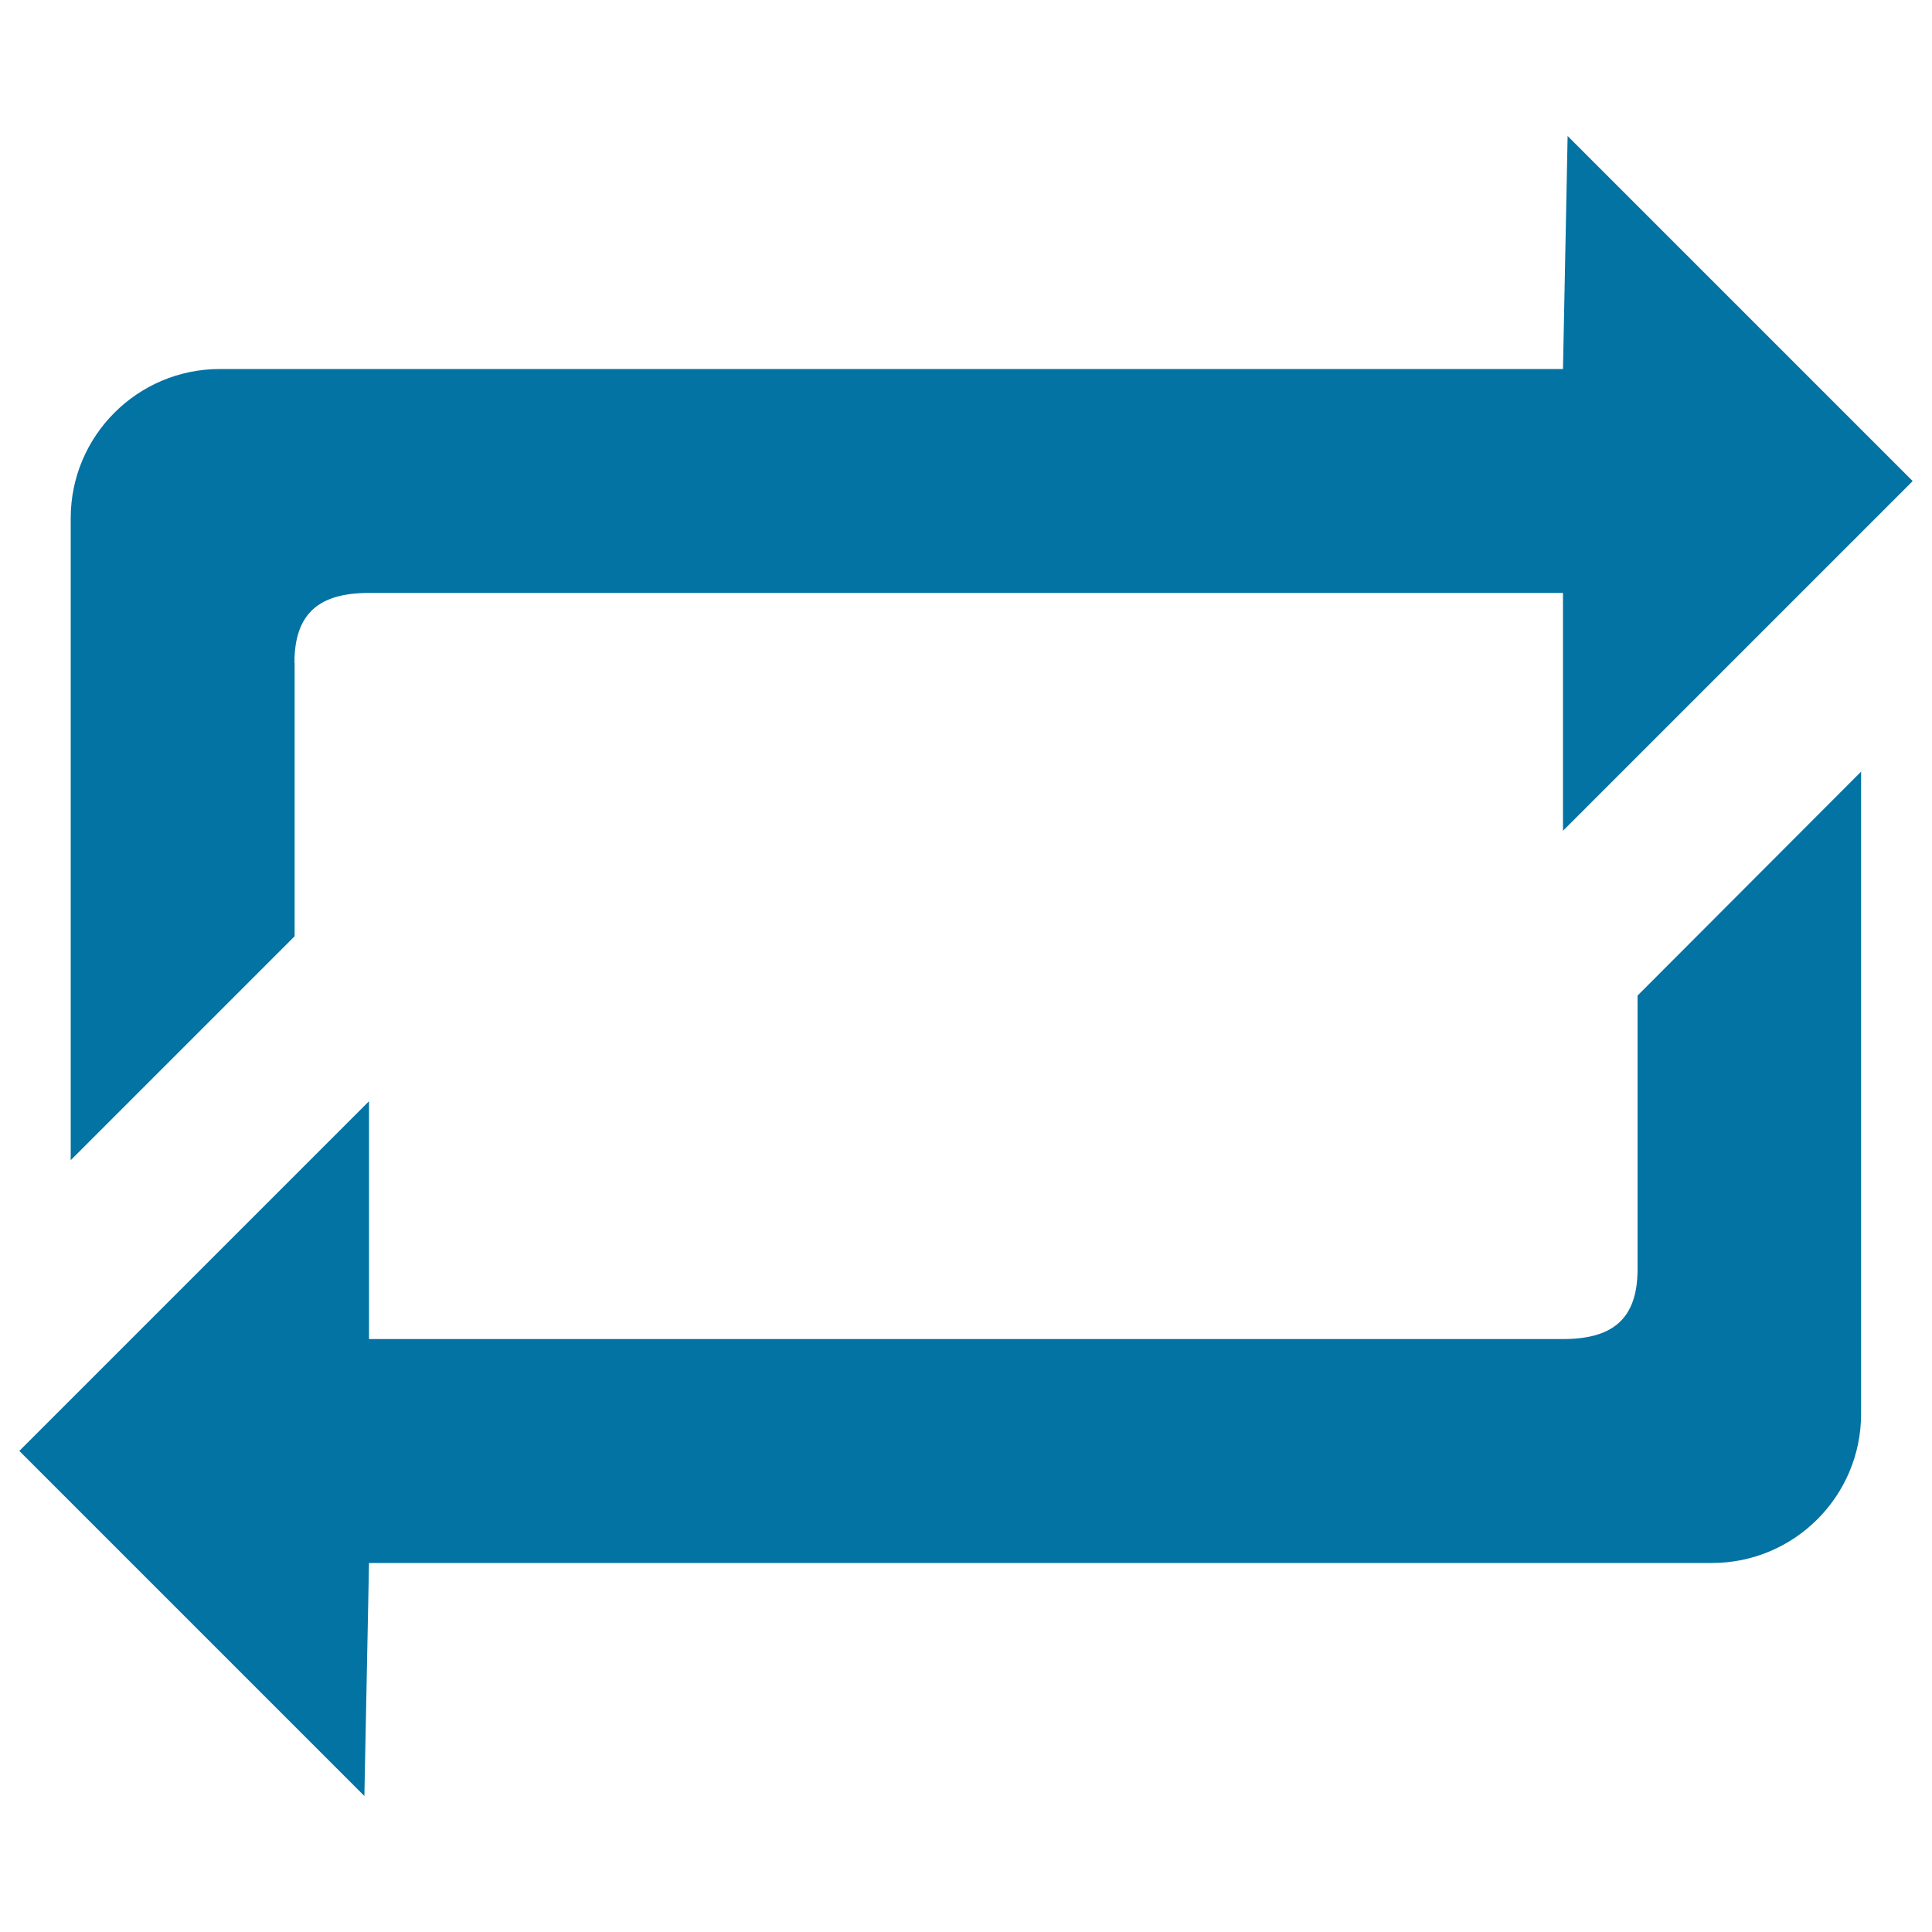 <svg xmlns="http://www.w3.org/2000/svg" viewBox="0 0 1000 1000" style="fill:#0273a2">
<title>Loop SVG icon</title>
<g><path d="M847.6,656.9c0,25.8-12.9,36.2-38.6,36.2H191V570L10,751l178.6,178.6L191,809h695.1c42.6,0,77.2-34.6,77.2-77.2V399.4L847.6,515.3V656.9z M152.4,343.1c0-25.8,12.9-36.2,38.6-36.2H809V430l181-181L811.4,70.4L809,191H113.8c-42.6,0-77.2,34.6-77.2,77.2v332.3l115.9-115.9V343.1z"/></g>
</svg>